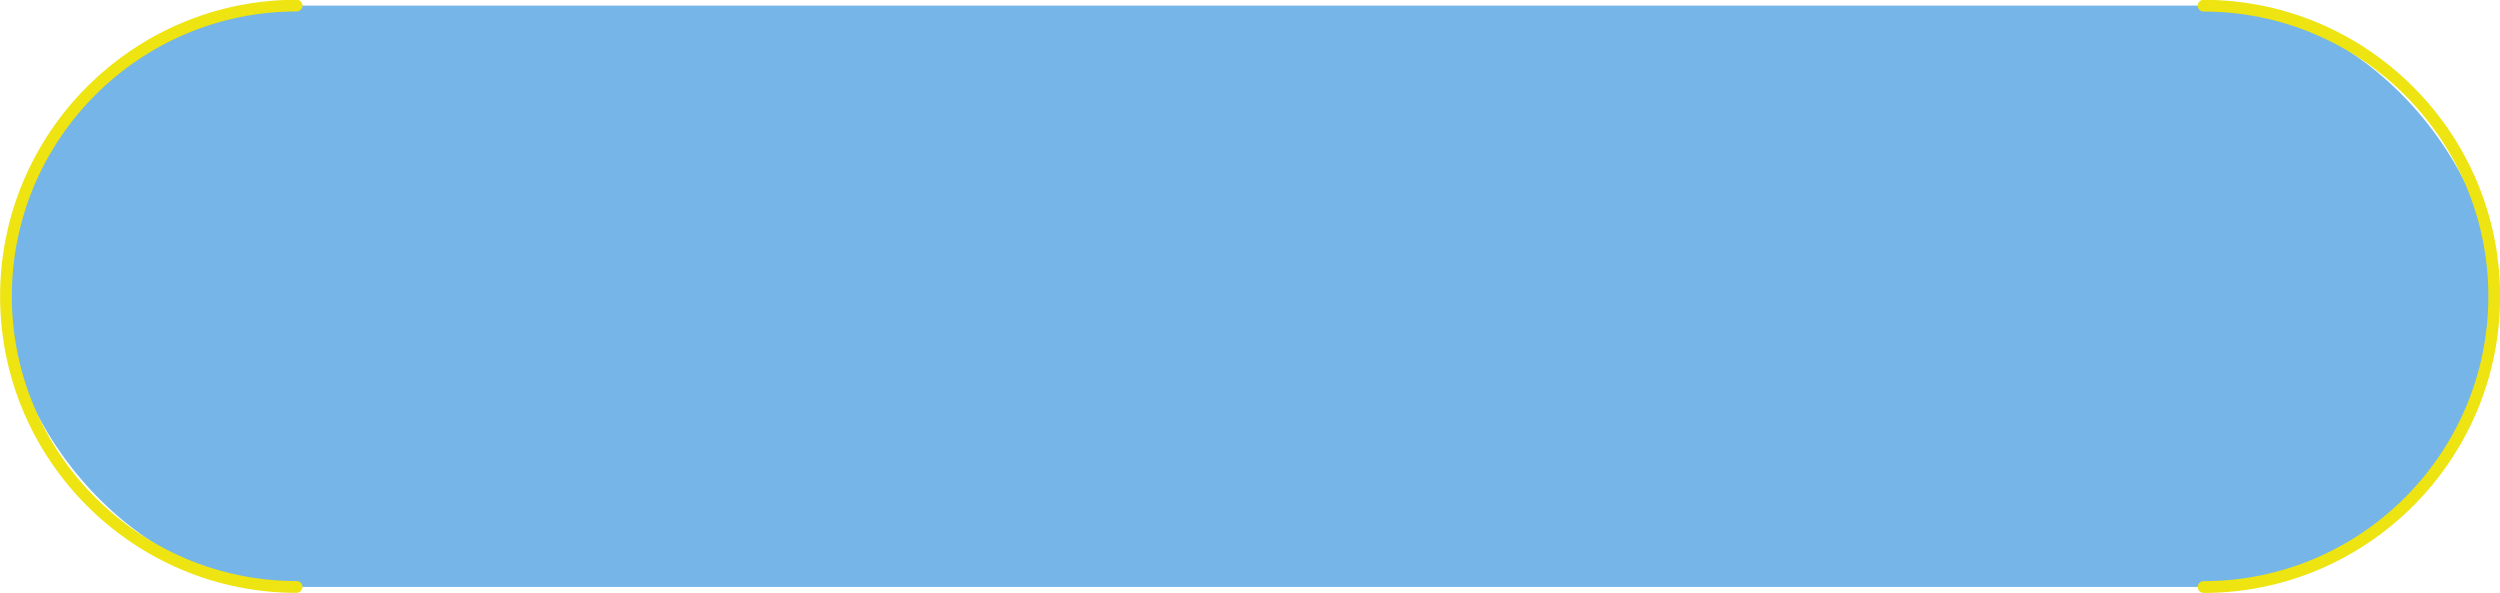 <?xml version="1.0" encoding="UTF-8" standalone="no"?><svg xmlns="http://www.w3.org/2000/svg" xmlns:xlink="http://www.w3.org/1999/xlink" data-name="レイヤー 1" fill="#000000" height="118.6" preserveAspectRatio="xMidYMid meet" version="1" viewBox="19.6 196.0 500.0 118.6" width="500" zoomAndPan="magnify"><g id="change1_1"><rect fill="#75b5e8" height="116.27" rx="58.14" ry="58.14" width="497.65" x="20.8" y="197.12"/></g><g id="change2_1"><path d="M460.31,314.57c-.65,0-1.17-.52-1.17-1.17s.53-1.17,1.17-1.17c31.41,0,56.96-25.55,56.96-56.96s-25.55-56.96-56.96-56.96c-.65,0-1.17-.52-1.17-1.17s.53-1.17,1.17-1.17c32.7,0,59.31,26.61,59.31,59.31s-26.61,59.31-59.31,59.31Z" fill="#ede411"/></g><g id="change2_2"><path d="M78.93,314.57c-32.7,0-59.31-26.61-59.31-59.31s26.61-59.31,59.31-59.31c.65,0,1.17,.52,1.17,1.17s-.53,1.17-1.17,1.17c-31.41,0-56.96,25.55-56.96,56.96s25.55,56.96,56.96,56.96c.65,0,1.17,.52,1.17,1.17s-.53,1.17-1.17,1.17Z" fill="#ede411"/></g></svg>